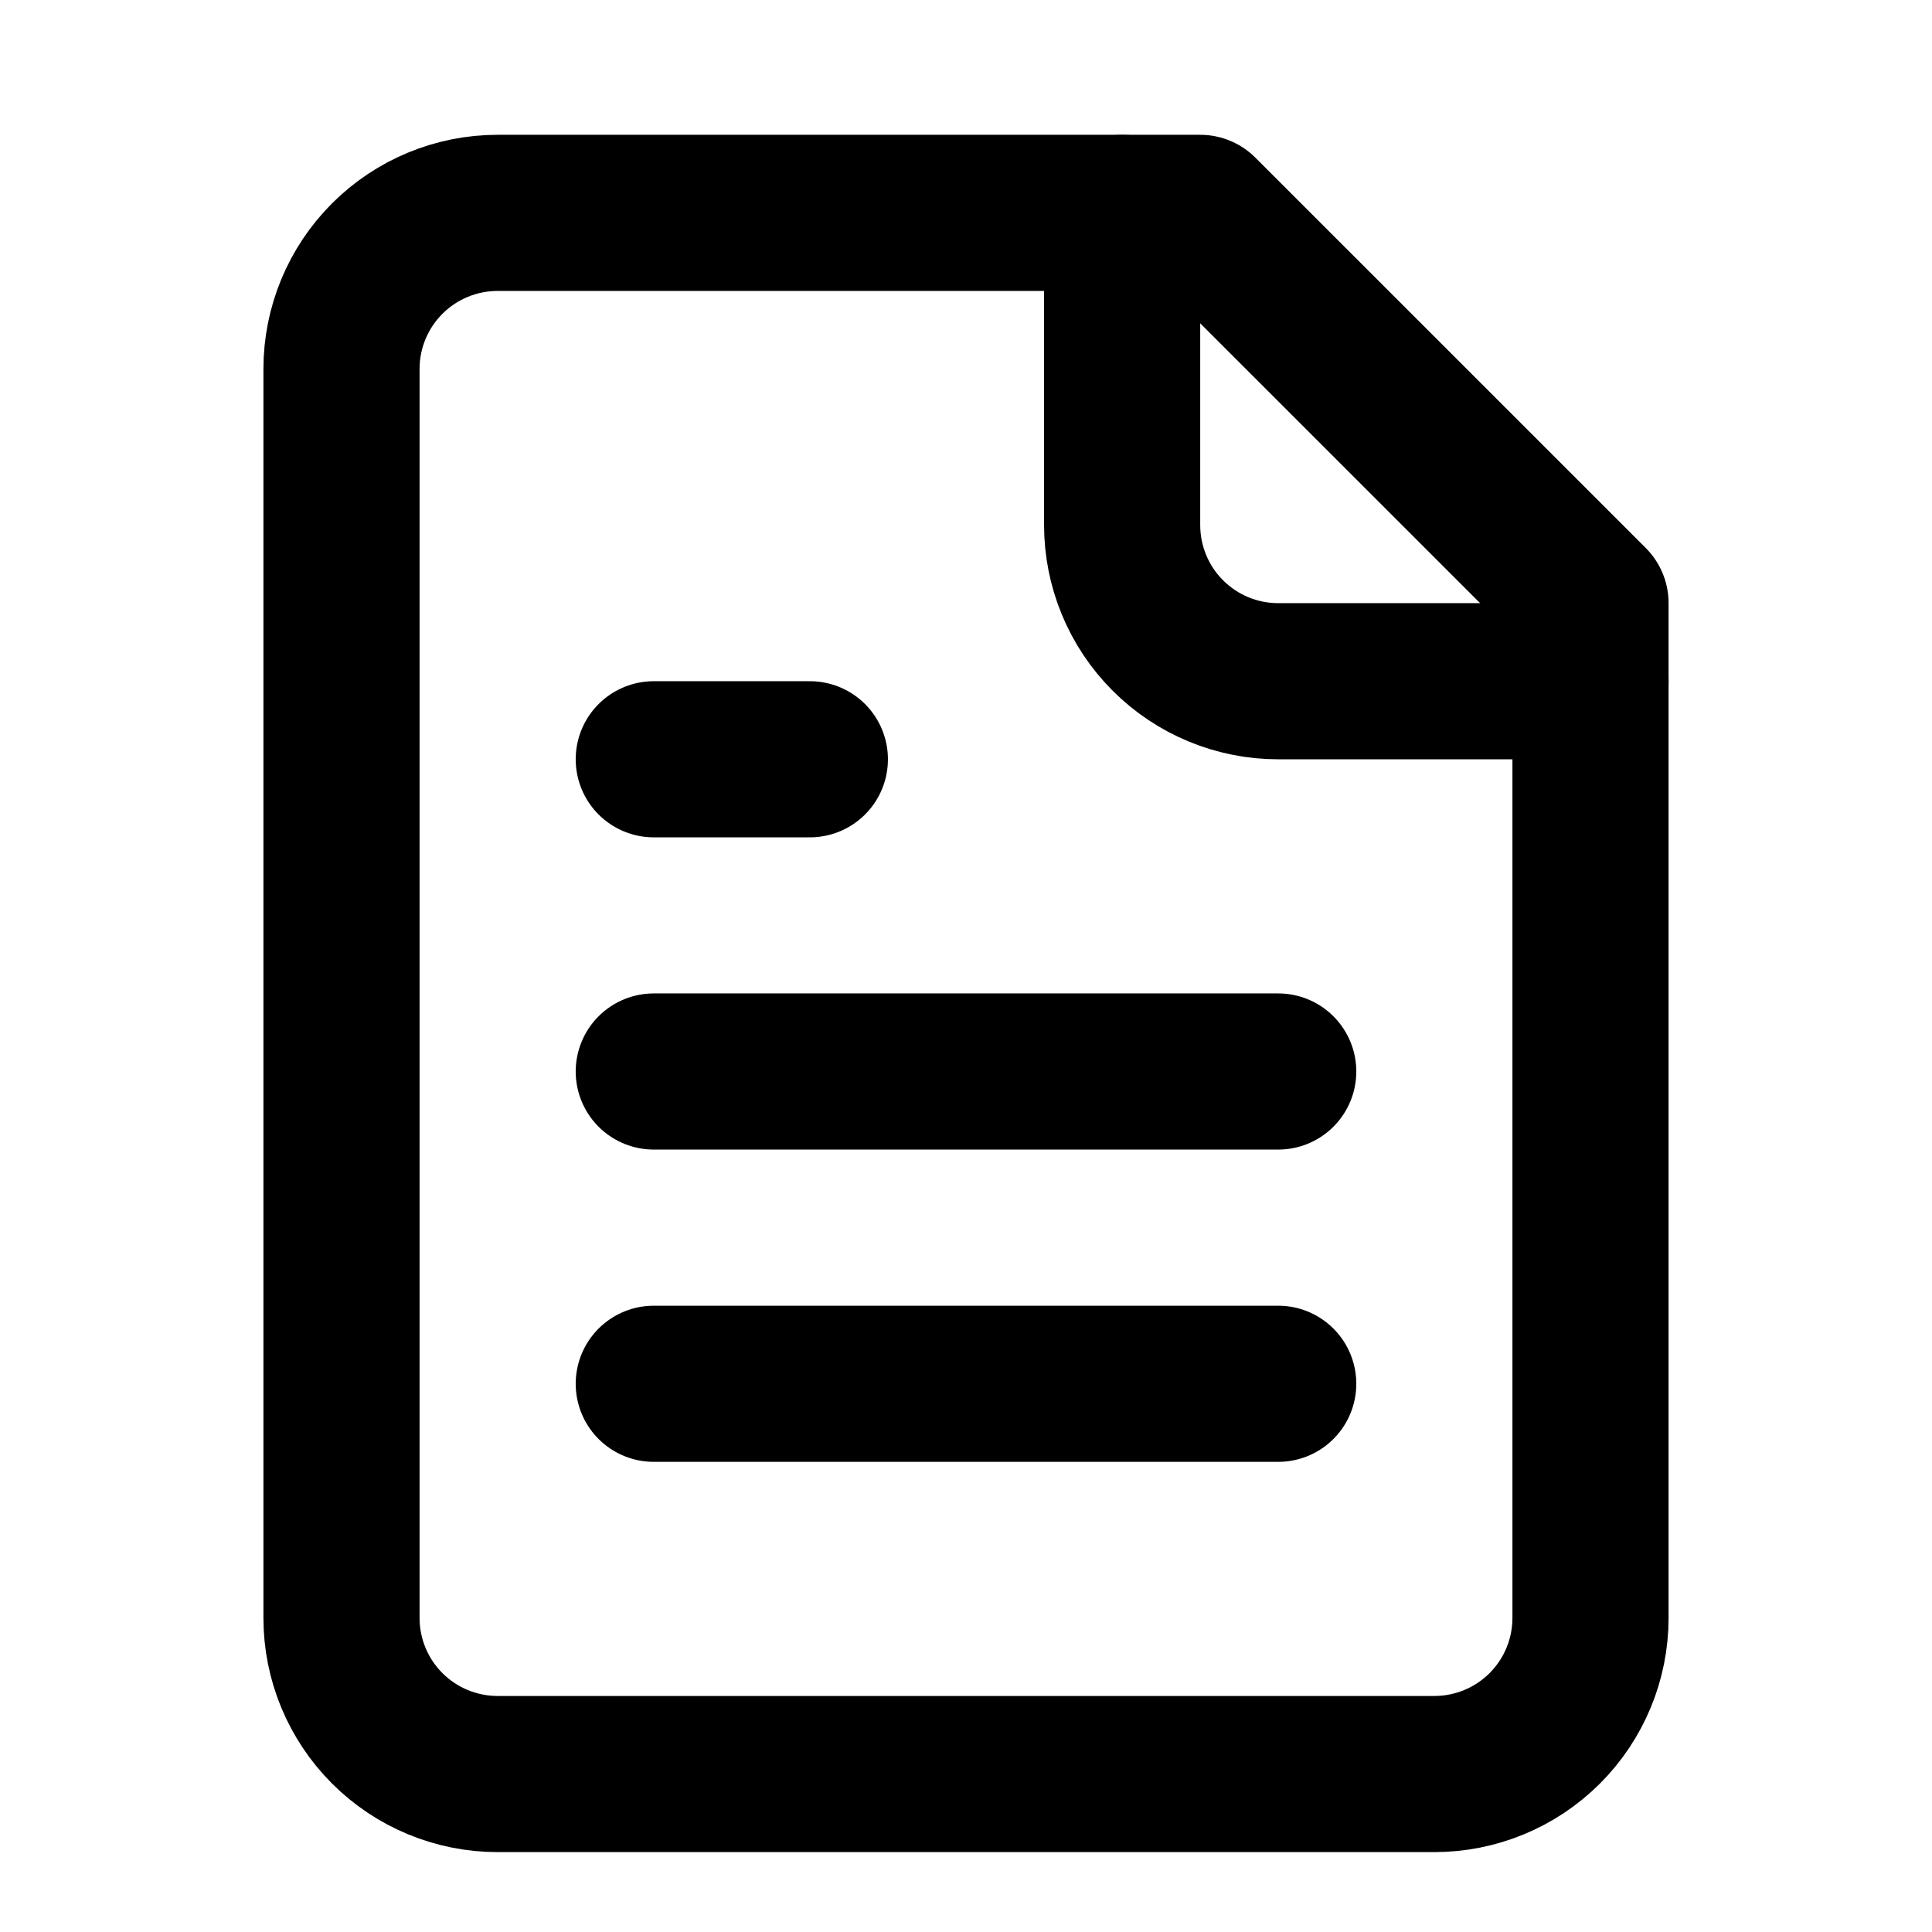 <svg xmlns="http://www.w3.org/2000/svg" width="33" height="33" viewBox="0 0 33 33" fill="none"><path d="M20.5 3.636H8.5C7.793 3.636 7.114 3.917 6.614 4.417C6.114 4.917 5.833 5.595 5.833 6.302V27.636C5.833 28.343 6.114 29.021 6.614 29.521C7.114 30.021 7.793 30.302 8.5 30.302H24.5C25.207 30.302 25.886 30.021 26.386 29.521C26.886 29.021 27.167 28.343 27.167 27.636V10.302L20.5 3.636Z" stroke="black" stroke-width="2.667" stroke-linecap="round" stroke-linejoin="round"></path><path d="M19.167 3.636V8.969C19.167 9.676 19.448 10.355 19.948 10.855C20.448 11.355 21.126 11.636 21.833 11.636H27.167" stroke="black" stroke-width="2.667" stroke-linecap="round" stroke-linejoin="round"></path><path d="M13.833 12.969H11.167" stroke="black" stroke-width="2.667" stroke-linecap="round" stroke-linejoin="round"></path><path d="M21.833 18.302H11.167" stroke="black" stroke-width="2.667" stroke-linecap="round" stroke-linejoin="round"></path><path d="M21.833 23.636H11.167" stroke="black" stroke-width="2.667" stroke-linecap="round" stroke-linejoin="round"></path></svg>